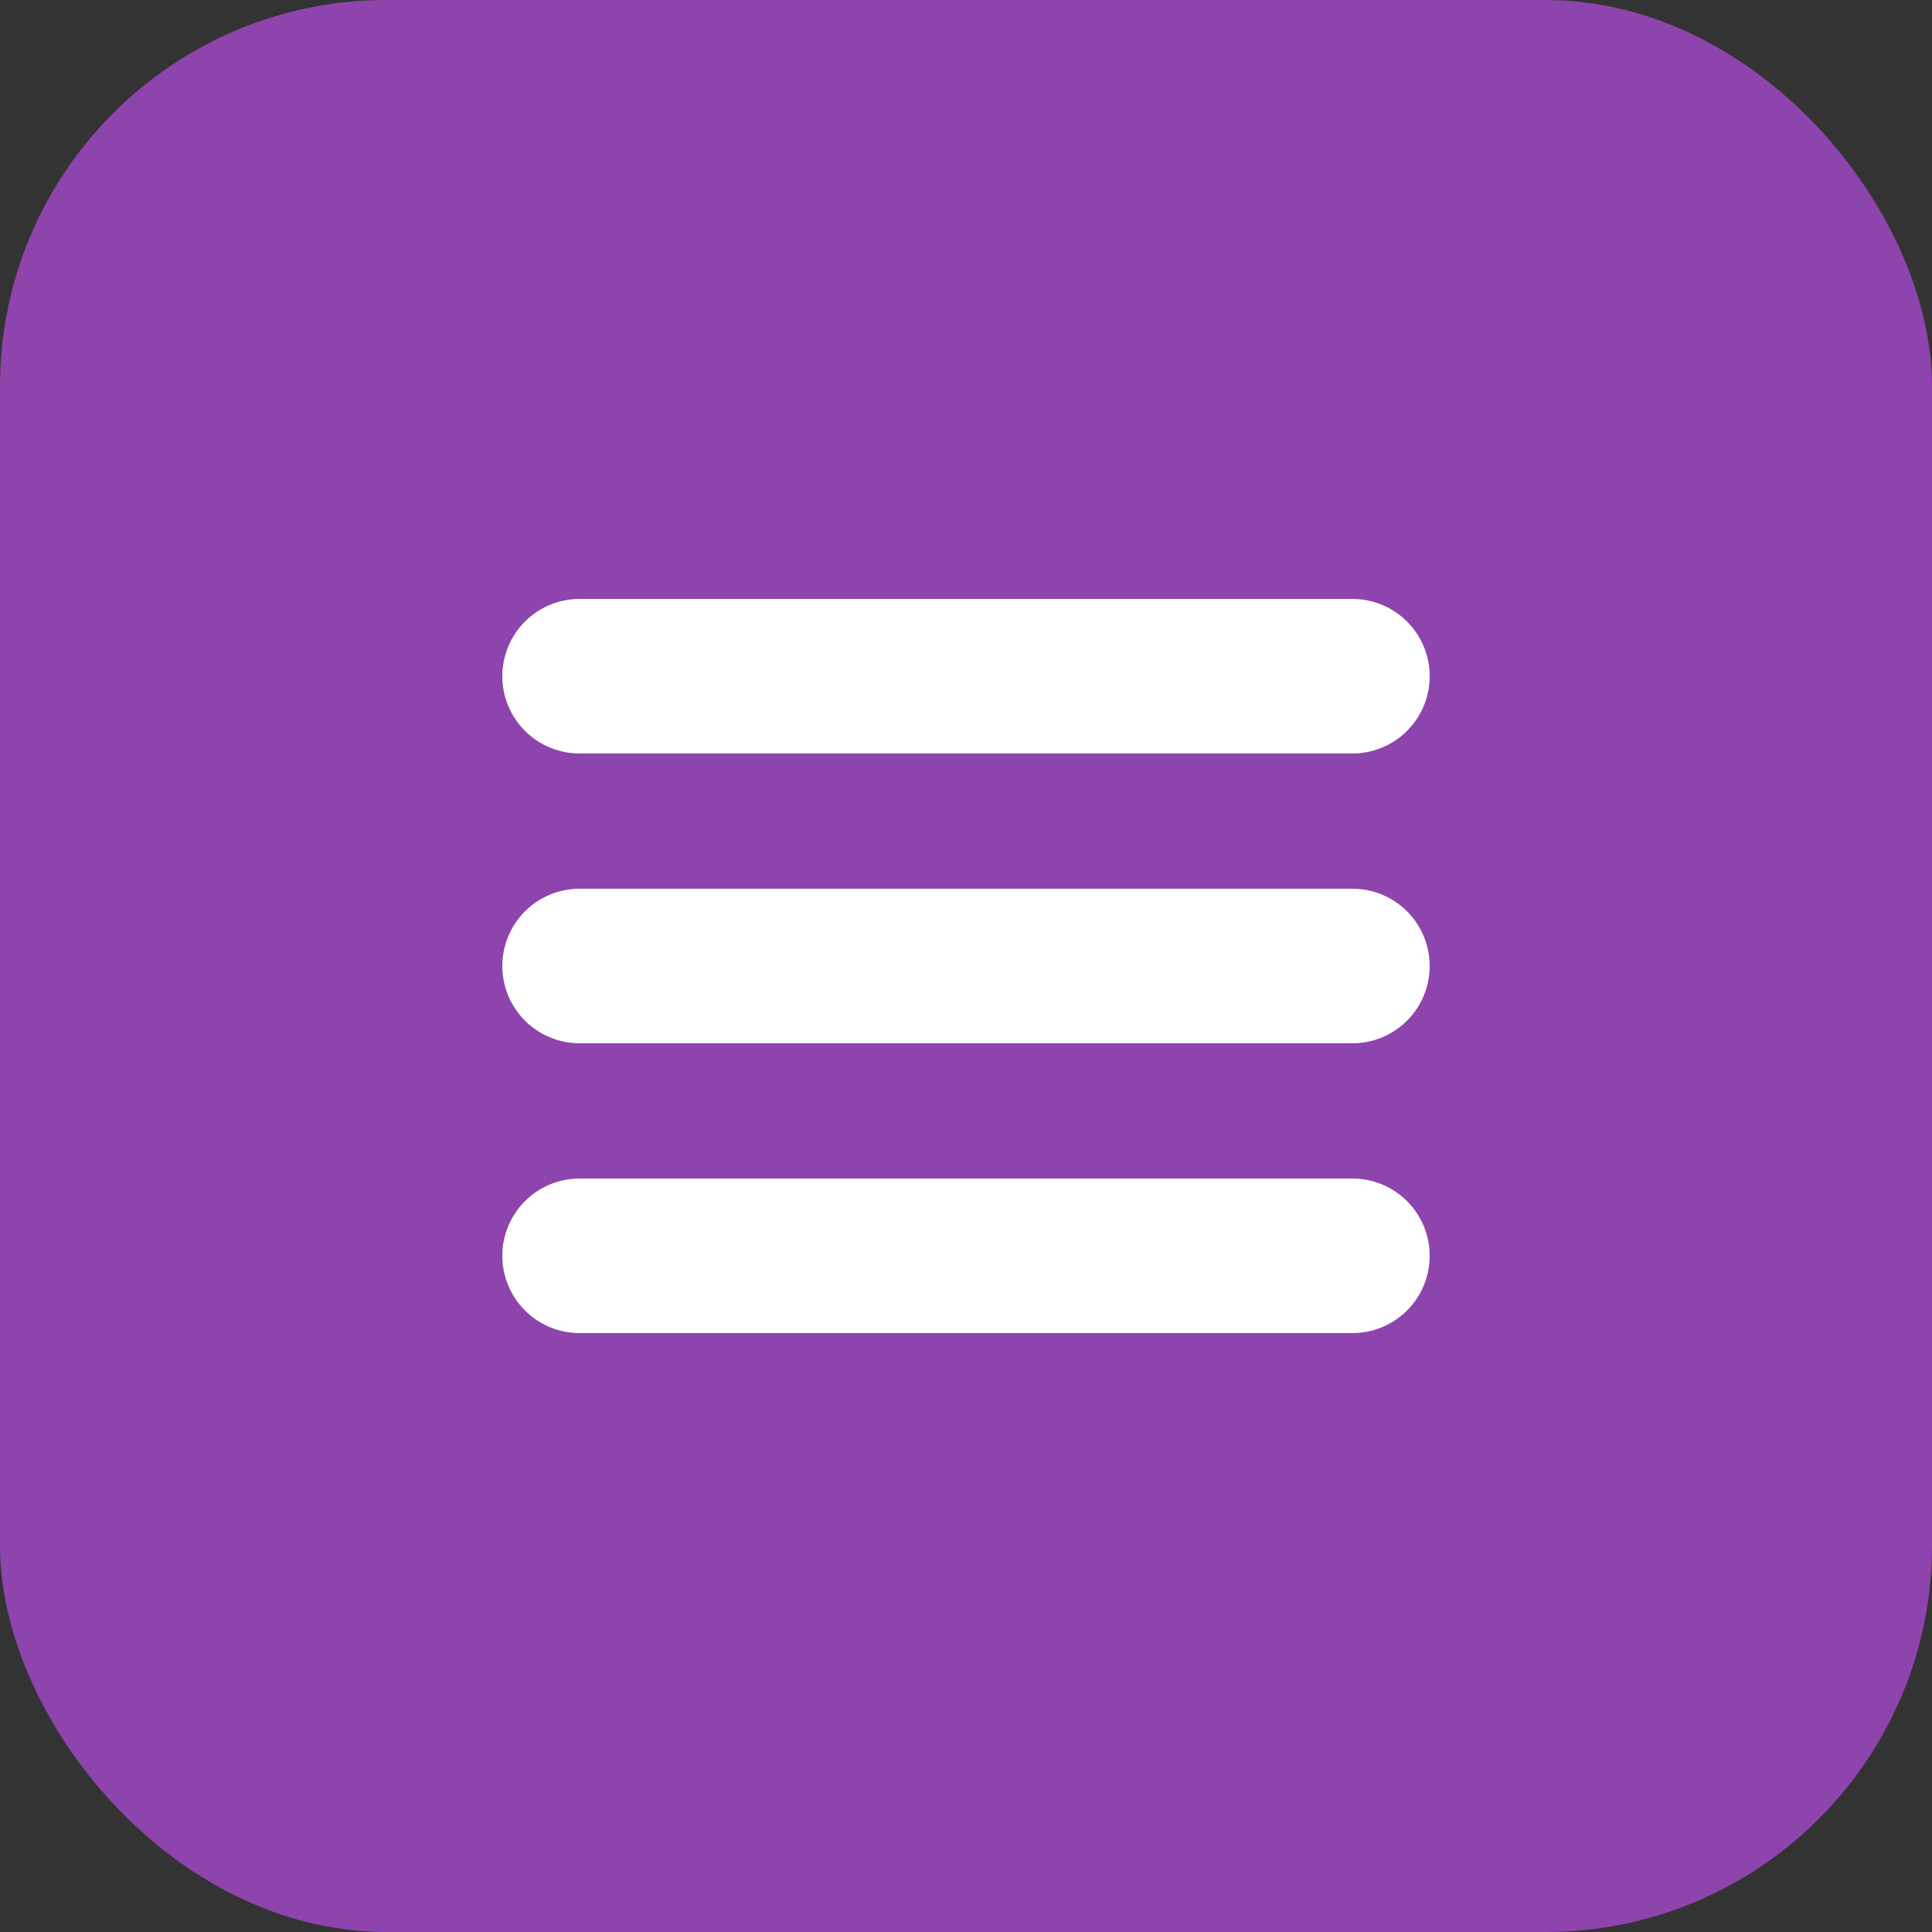 <svg width="100" height="100" viewBox="0 0 100 100" fill="none" xmlns="http://www.w3.org/2000/svg">
  <rect x="0" y="0" width="100" height="100" fill="#333333" stroke="none"/>
  <rect width="100" height="100" rx="20" fill="#8e44ad"/>
  <path d="M30 35H70M30 50H70M30 65H70" stroke="white" stroke-width="8" stroke-linecap="round" stroke-linejoin="round"/>
</svg>